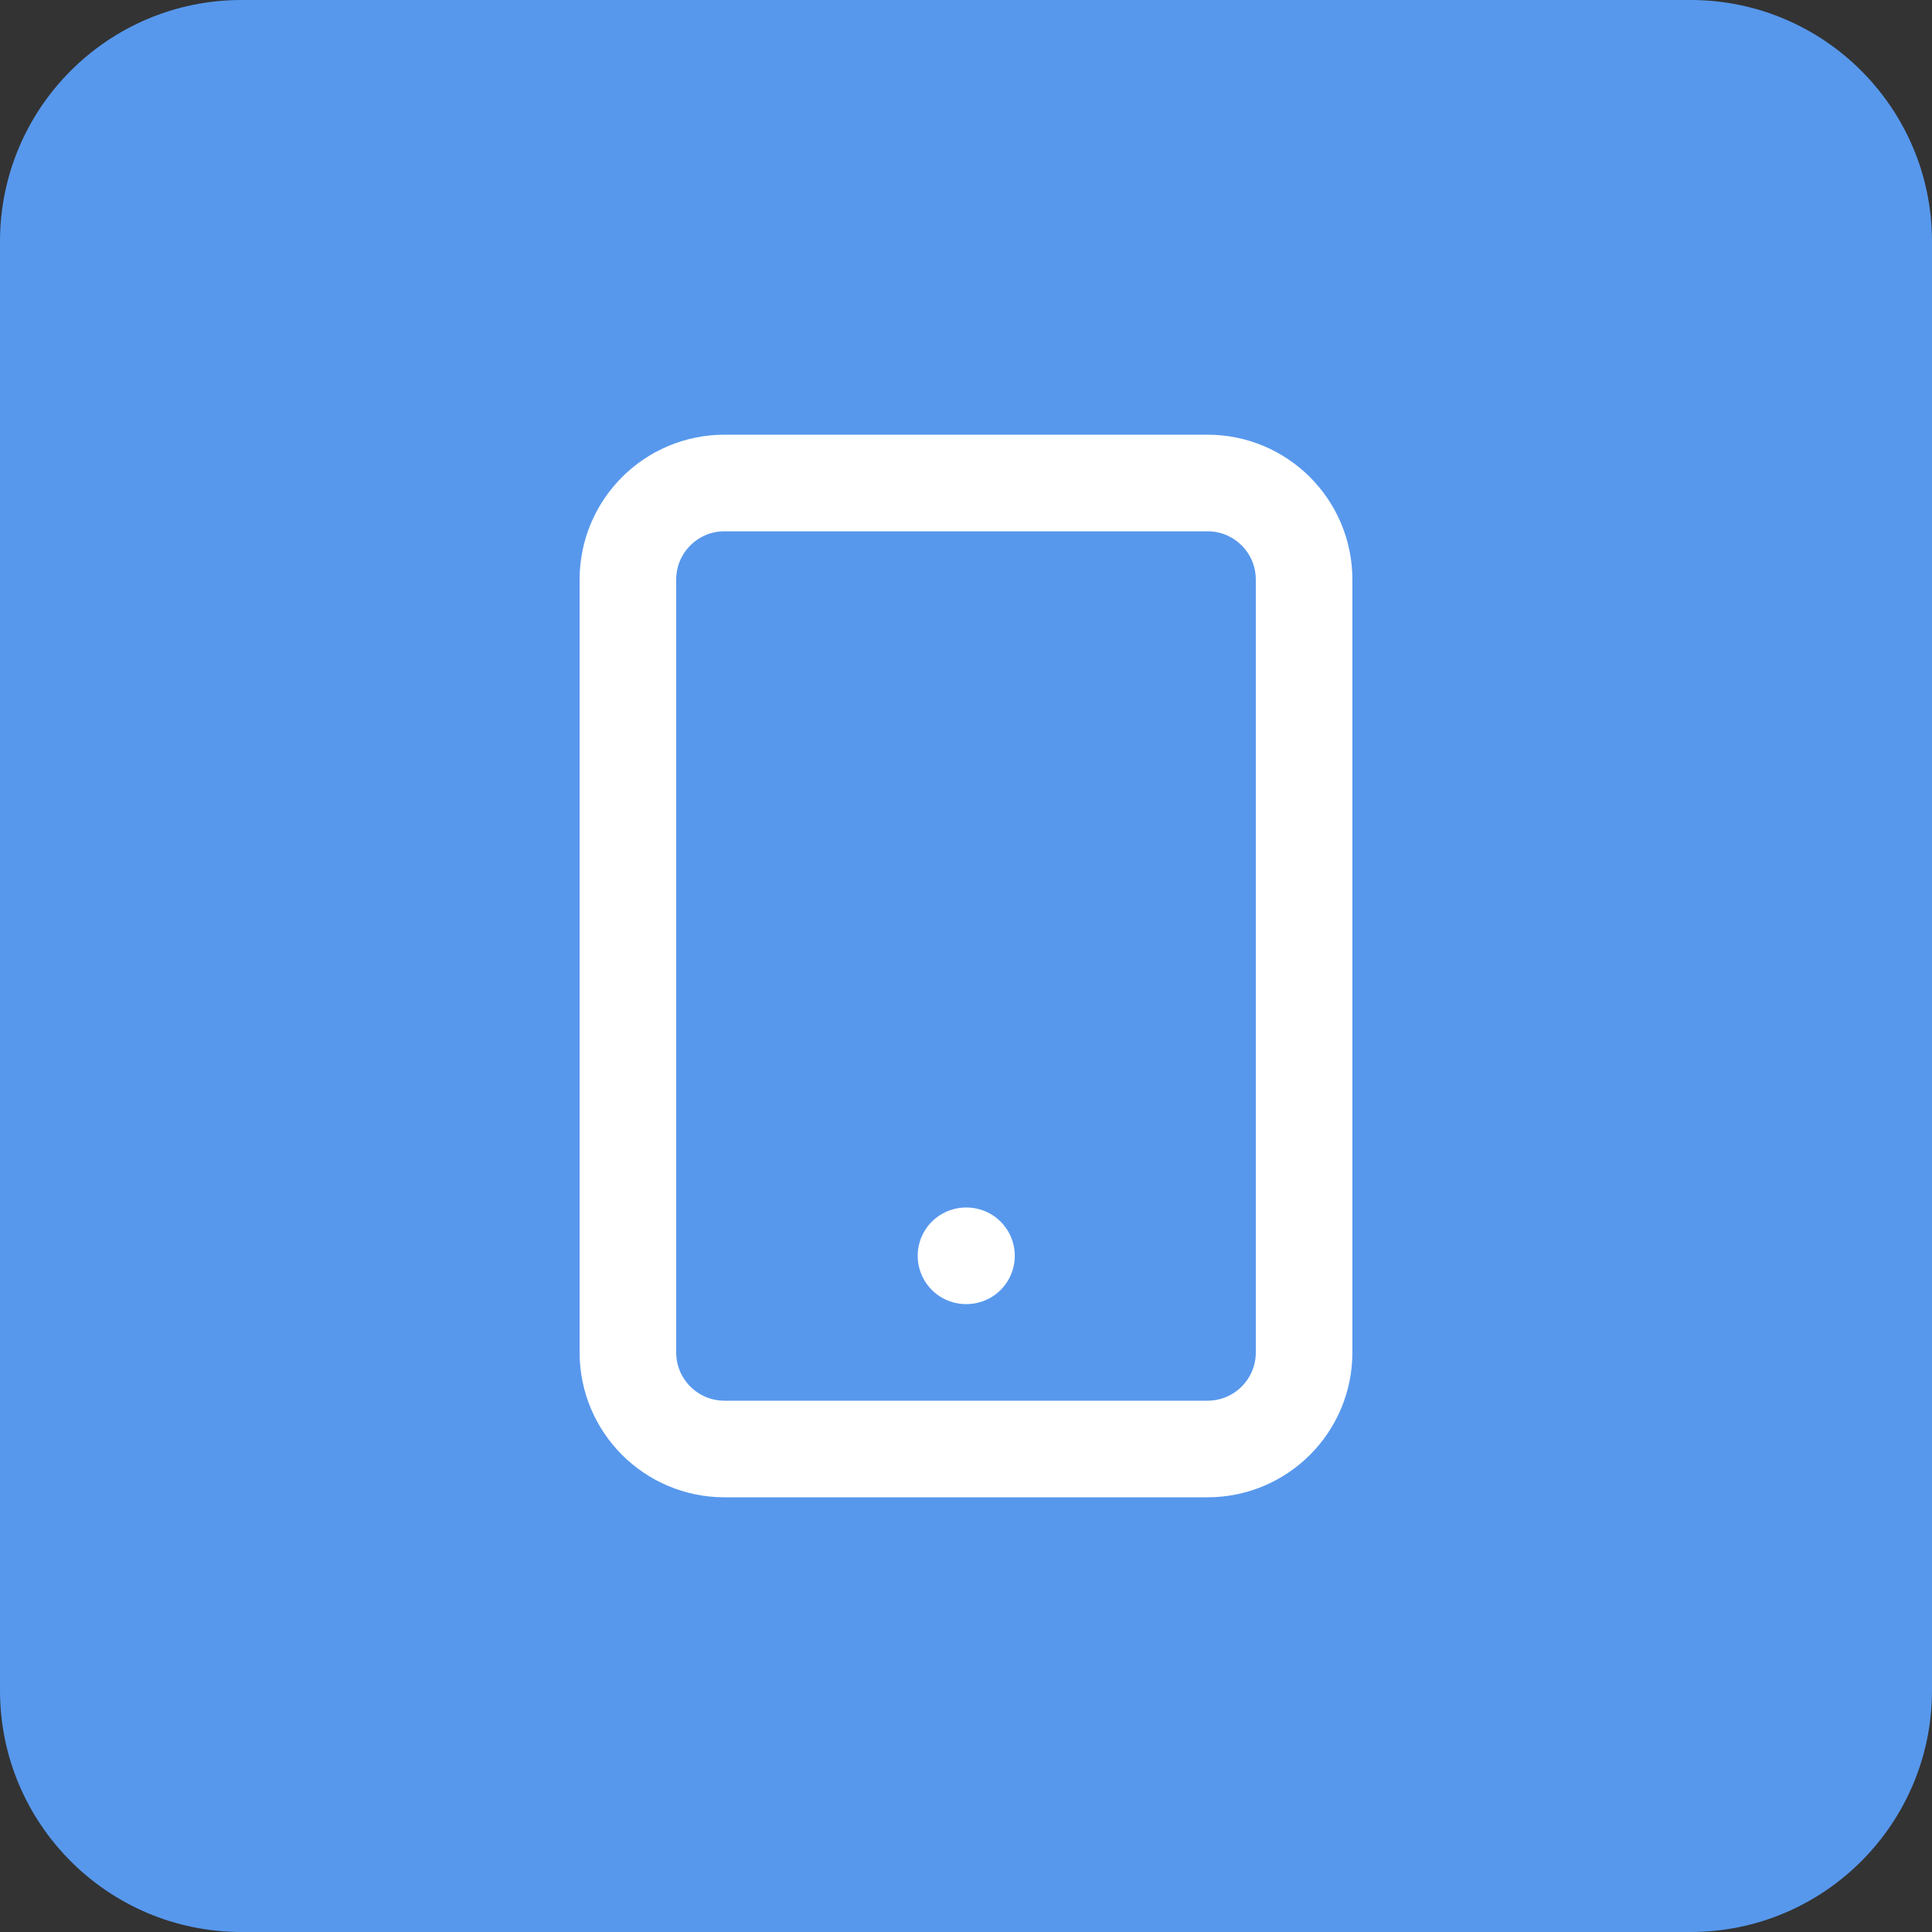 <svg width="40" height="40" viewBox="0 0 40 40" fill="none" xmlns="http://www.w3.org/2000/svg">
<rect x="0" y="0" width="40" height="40" fill="#333333" stroke="none"/>
<path d="M0 5C0 2.239 2.239 0 5 0H35C37.761 0 40 2.239 40 5V35C40 37.761 37.761 40 35 40H5C2.239 40 0 37.761 0 35V5Z" fill="#5798ED"/>
<path d="M25 10H15C13.895 10 13 10.895 13 12V28C13 29.105 13.895 30 15 30H25C26.105 30 27 29.105 27 28V12C27 10.895 26.105 10 25 10Z" stroke="white" stroke-width="2" stroke-linecap="round" stroke-linejoin="round"/>
<path d="M20 26H20.01" stroke="white" stroke-width="2" stroke-linecap="round" stroke-linejoin="round"/>
</svg>
